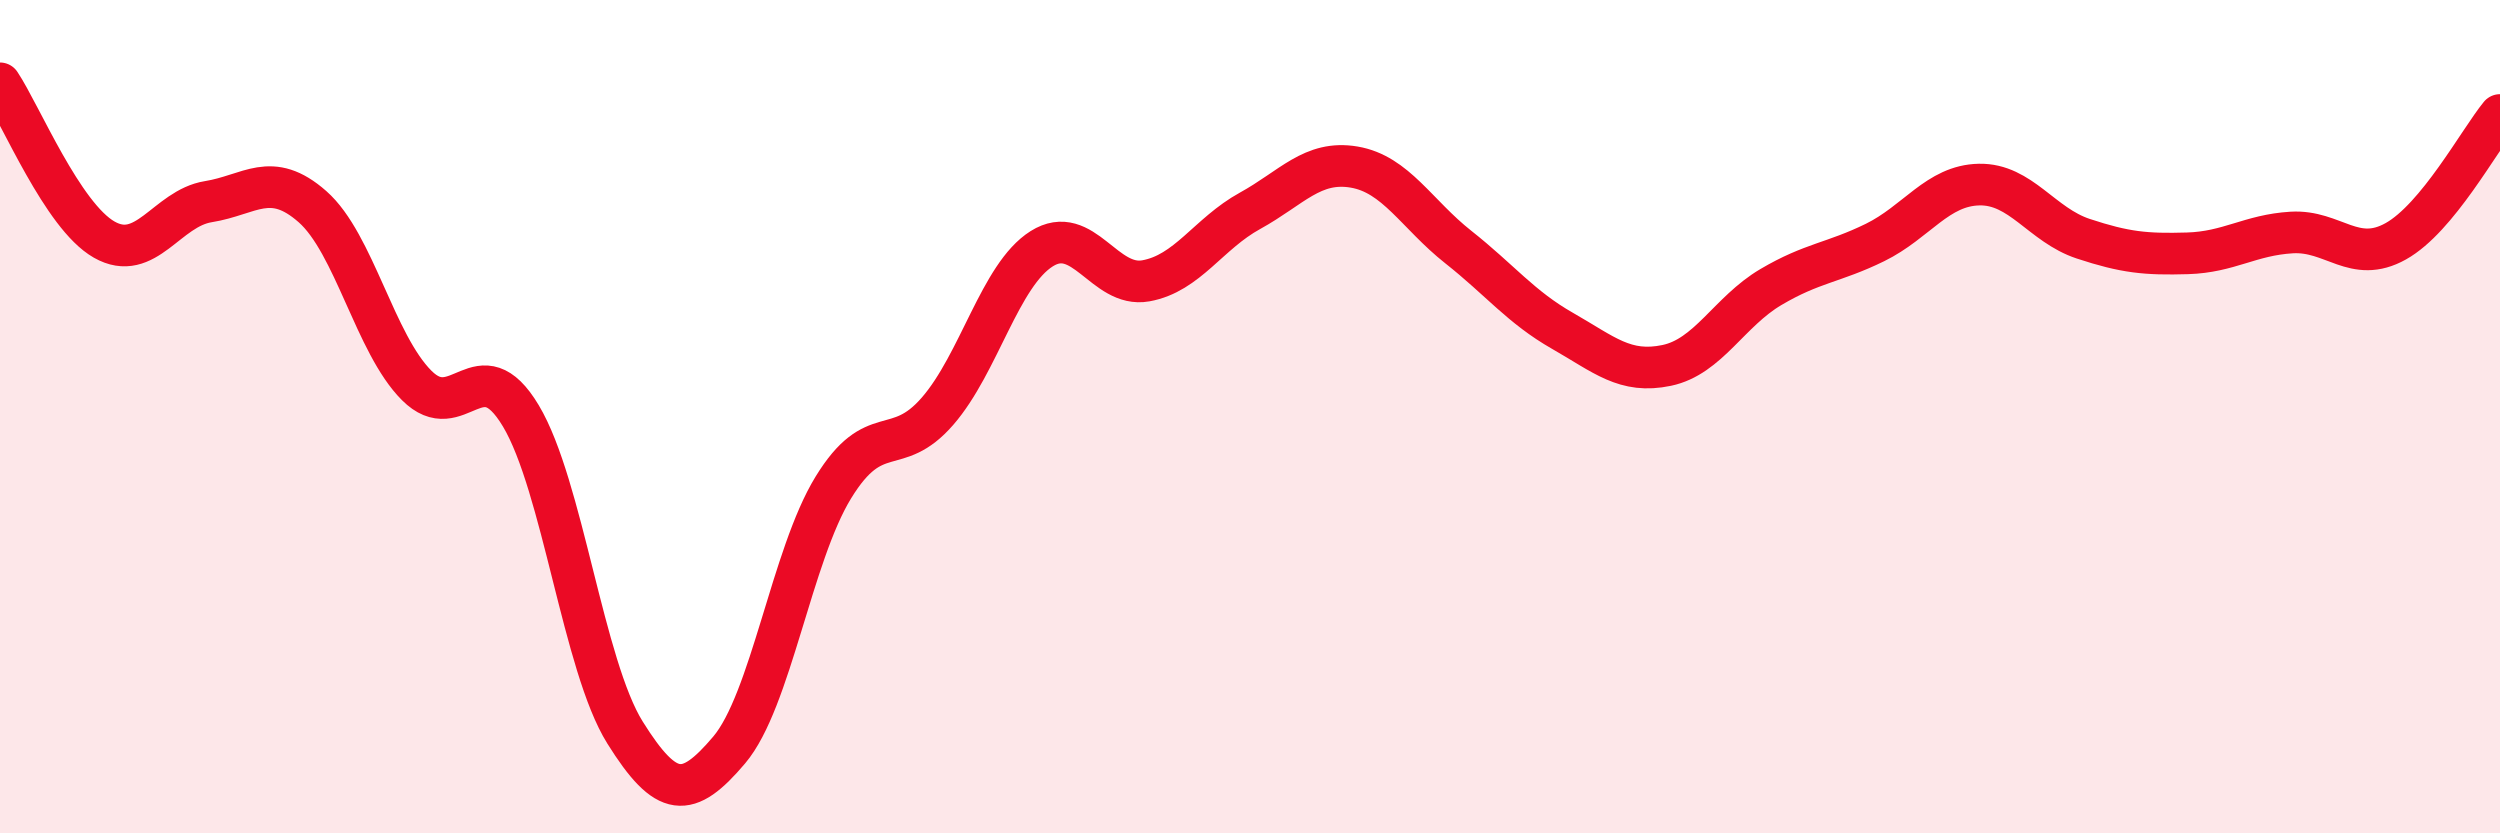 
    <svg width="60" height="20" viewBox="0 0 60 20" xmlns="http://www.w3.org/2000/svg">
      <path
        d="M 0,2 C 0.5,2.75 1.5,5.18 2.5,5.75 C 3.5,6.32 4,5 5,4.84 C 6,4.68 6.5,4.08 7.5,4.96 C 8.5,5.84 9,8.25 10,9.25 C 11,10.25 11.5,8.31 12.5,9.98 C 13.5,11.65 14,15.98 15,17.58 C 16,19.18 16.5,19.18 17.5,18 C 18.5,16.82 19,13.33 20,11.7 C 21,10.07 21.5,11.02 22.5,9.87 C 23.5,8.72 24,6.6 25,5.97 C 26,5.34 26.5,6.92 27.5,6.74 C 28.5,6.56 29,5.61 30,5.06 C 31,4.51 31.5,3.84 32.5,4.01 C 33.5,4.18 34,5.14 35,5.93 C 36,6.72 36.5,7.37 37.5,7.94 C 38.5,8.51 39,8.98 40,8.77 C 41,8.56 41.5,7.48 42.5,6.89 C 43.5,6.3 44,6.31 45,5.82 C 46,5.33 46.5,4.45 47.5,4.43 C 48.5,4.41 49,5.4 50,5.73 C 51,6.06 51.5,6.11 52.5,6.08 C 53.5,6.05 54,5.64 55,5.58 C 56,5.52 56.5,6.35 57.5,5.79 C 58.5,5.23 59.5,3.37 60,2.76L60 20L0 20Z"
        fill="#EB0A25"
        opacity="0.1"
        stroke-linecap="round"
        stroke-linejoin="round"
      />
      <path
        d="M 0,2 C 0.5,2.75 1.5,5.18 2.5,5.75 C 3.5,6.32 4,5 5,4.84 C 6,4.68 6.5,4.08 7.5,4.96 C 8.5,5.84 9,8.25 10,9.25 C 11,10.25 11.5,8.31 12.5,9.98 C 13.5,11.65 14,15.98 15,17.58 C 16,19.18 16.5,19.18 17.5,18 C 18.5,16.82 19,13.33 20,11.7 C 21,10.07 21.5,11.02 22.5,9.87 C 23.5,8.72 24,6.6 25,5.97 C 26,5.34 26.5,6.92 27.5,6.74 C 28.5,6.56 29,5.61 30,5.06 C 31,4.51 31.5,3.84 32.5,4.01 C 33.5,4.18 34,5.14 35,5.93 C 36,6.72 36.5,7.37 37.5,7.94 C 38.5,8.51 39,8.98 40,8.77 C 41,8.56 41.5,7.48 42.5,6.89 C 43.5,6.3 44,6.31 45,5.82 C 46,5.33 46.5,4.45 47.5,4.43 C 48.5,4.41 49,5.4 50,5.73 C 51,6.06 51.5,6.11 52.5,6.08 C 53.5,6.05 54,5.64 55,5.58 C 56,5.52 56.5,6.35 57.5,5.79 C 58.5,5.23 59.5,3.37 60,2.76"
        stroke="#EB0A25"
        stroke-width="1"
        fill="none"
        stroke-linecap="round"
        stroke-linejoin="round"
      />
    </svg>
  